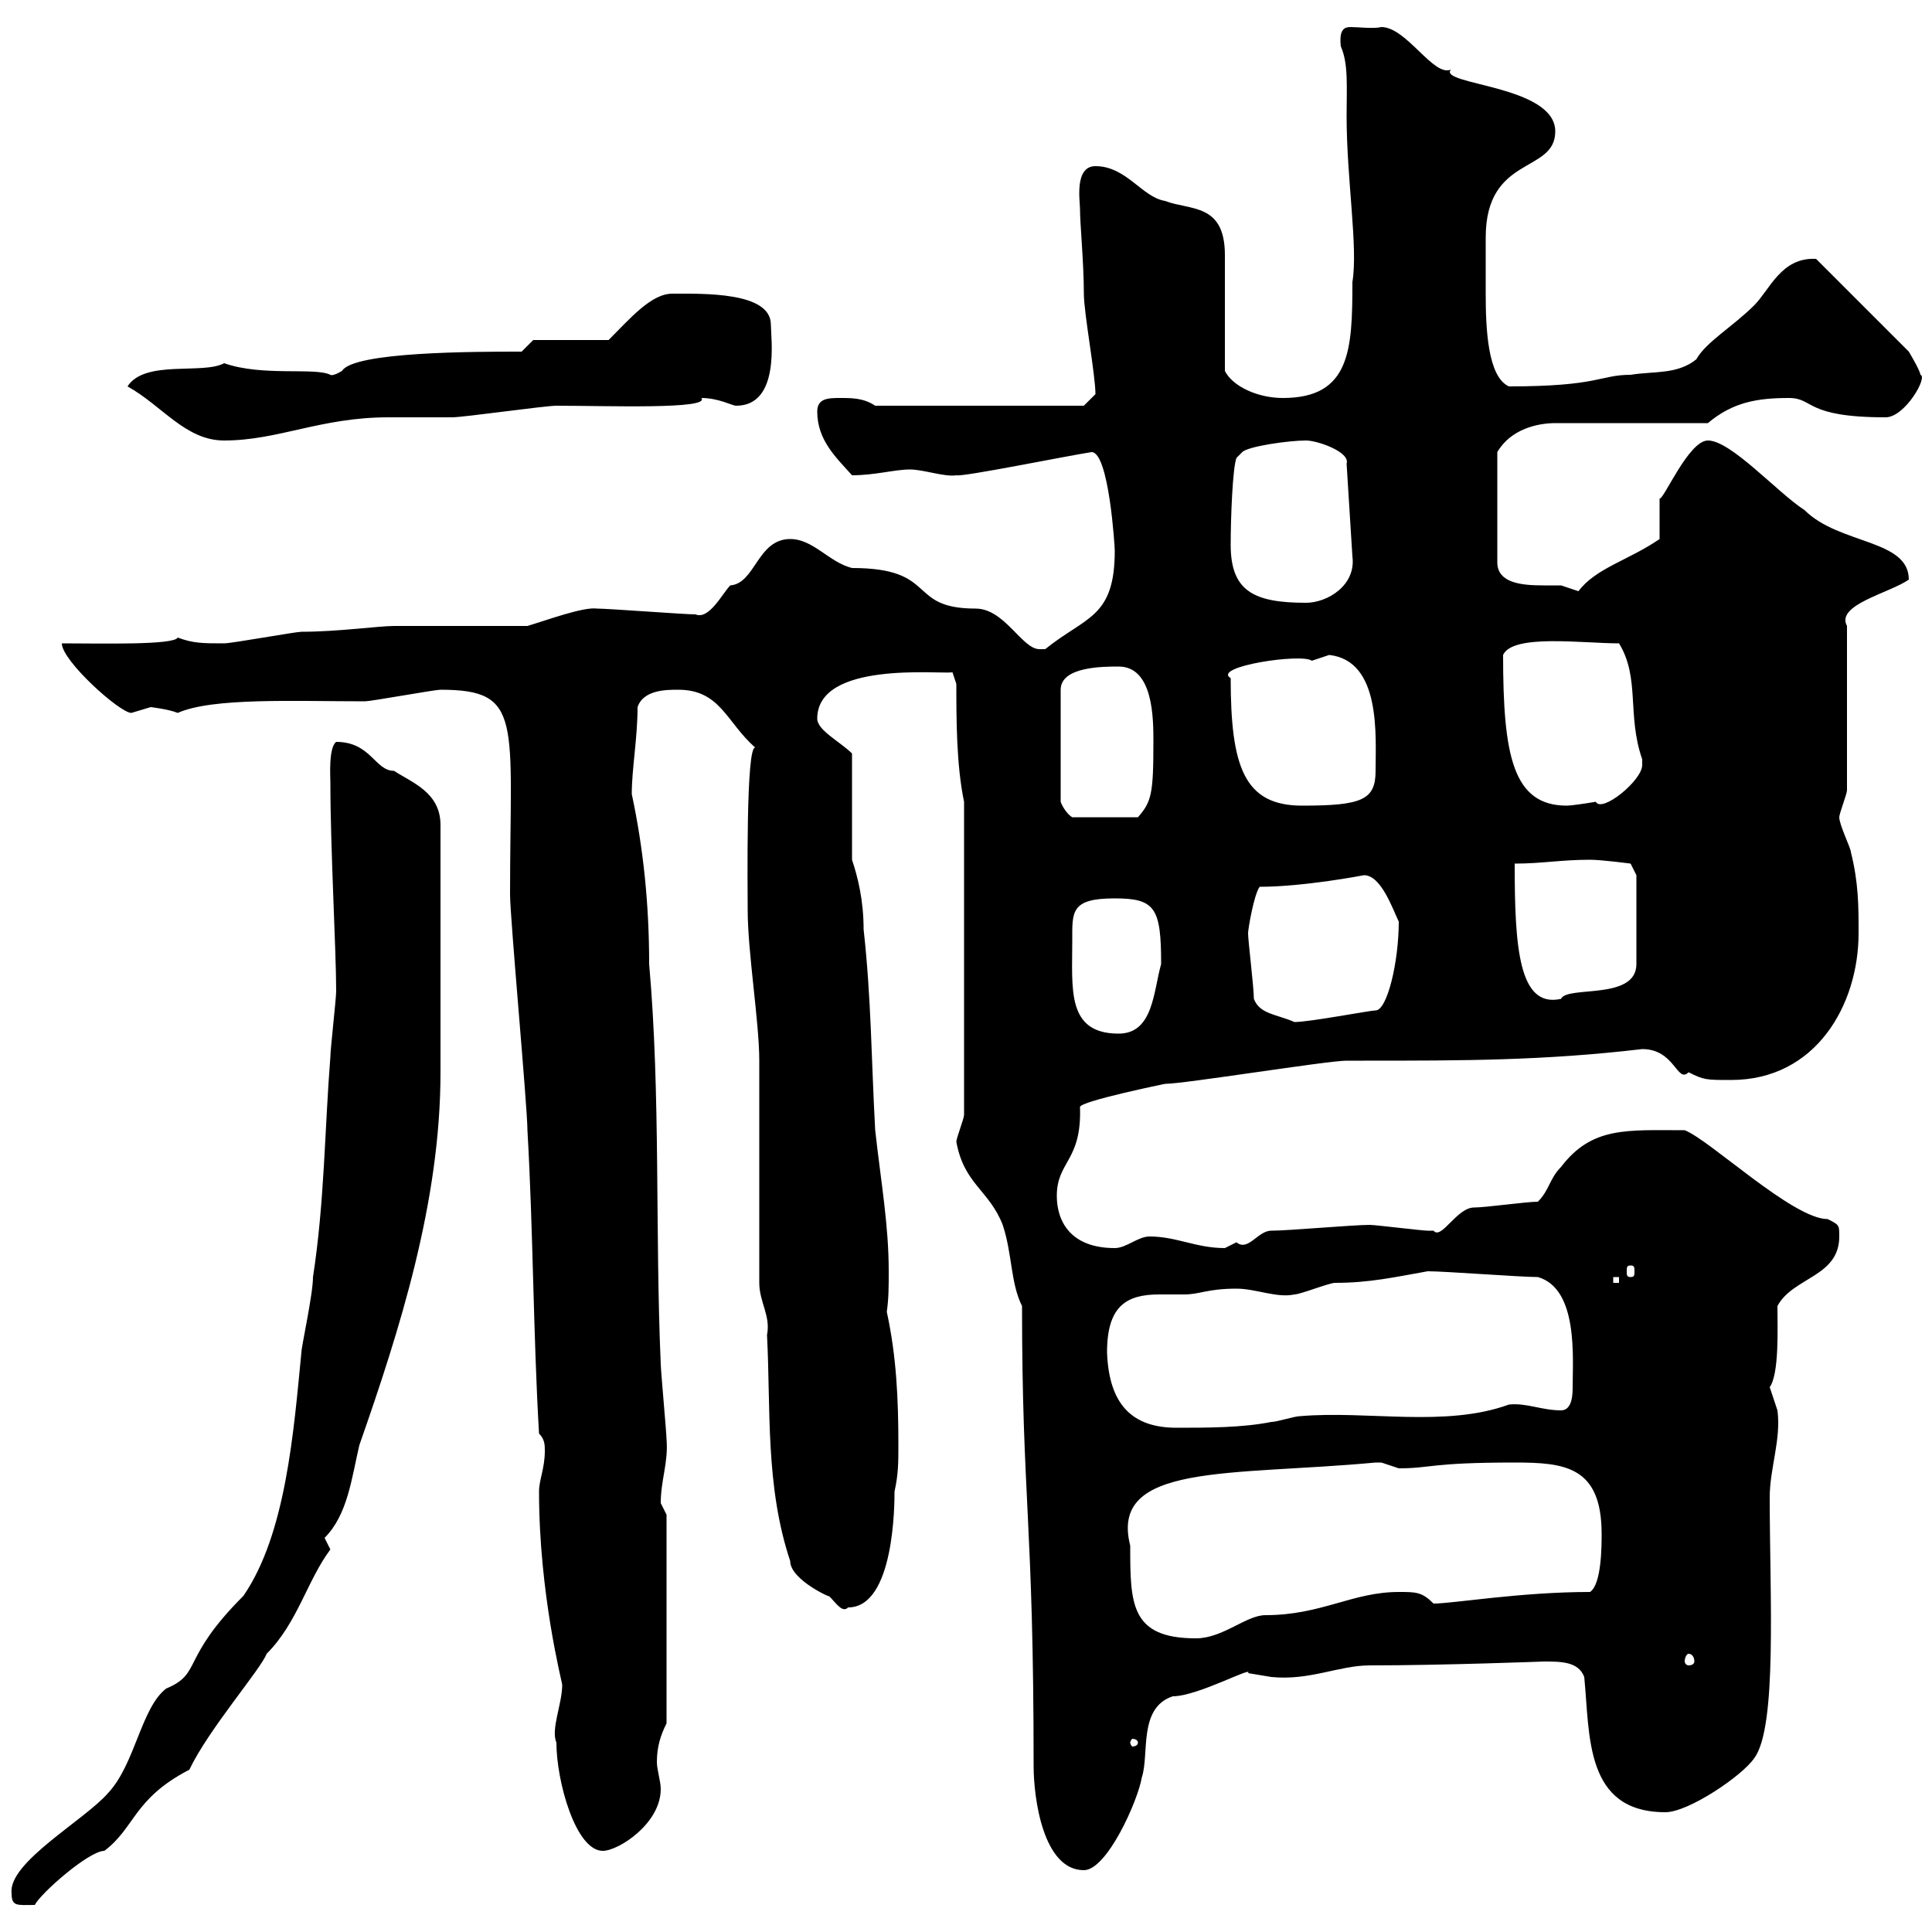 <svg xmlns="http://www.w3.org/2000/svg" xmlns:xlink="http://www.w3.org/1999/xlink" width="300" height="300"><path d="M1.80 294C1.80 296.10 2.70 295.80 5.40 295.80C6.30 294 13.80 287.40 16.20 287.40C21 283.80 20.70 279.30 29.40 274.80C32.40 268.50 40.50 259.20 41.40 256.80C46.20 252 47.70 245.40 51.30 240.60C51.30 240.60 50.40 238.80 50.40 238.80C54 235.20 54.60 229.50 55.80 224.40C62.10 206.40 68.40 186.60 68.40 166.50C68.40 160.20 68.40 144.60 68.40 128.10C68.40 123 63.90 121.50 61.20 119.70C58.20 119.70 57.60 115.20 52.20 115.20C51 116.10 51.30 120.60 51.30 121.50C51.30 131.70 52.20 147.60 52.20 153.90C52.20 155.10 51.30 162.90 51.30 164.10C50.40 175.50 50.40 186.60 48.60 198.30C48.60 201 46.80 209.10 46.80 210C45.60 222.30 44.40 238.20 37.80 247.80C27.90 257.70 31.50 259.80 25.80 262.20C21.90 265.20 21 273.90 16.80 278.40C13.20 282.60 1.20 289.20 1.80 294ZM158.70 202.80C158.70 232.80 160.50 236.10 160.50 274.20C160.50 279.30 162 290.40 168.30 290.40C171.90 290.40 176.70 279.60 177.30 276C178.50 272.40 176.70 265.20 182.10 263.40C186 263.40 194.70 258.60 193.80 259.80C193.80 259.80 197.40 260.40 197.40 260.40C203.40 261 207.90 258.60 212.70 258.60C224.10 258.60 239.70 258 239.70 258C242.40 258 245.10 258 246 260.40C246.90 269.40 246 281.40 258.60 281.40C262.20 281.40 270.60 275.70 272.40 273C276 268.20 274.80 247.80 274.80 232.50C274.80 228 276.60 223.50 276 219C276 219 274.80 215.40 274.80 215.40C276.30 213.30 276 206.10 276 202.80C278.40 198.30 285.60 198.30 285.60 192C285.60 190.20 285.60 190.20 283.80 189.30C278.40 189.30 265.50 177 261.60 175.50C252.60 175.50 247.20 174.90 242.40 181.20C240.60 183 240.60 184.80 238.80 186.60C237 186.60 230.70 187.50 228.90 187.50C226.20 187.50 223.80 192.60 222.60 191.10C221.70 191.10 221.70 191.10 221.70 191.10C220.80 191.10 213.60 190.20 212.70 190.20C210 190.20 200.10 191.10 197.40 191.10C195.30 191.10 193.80 194.40 192 192.90C192 192.90 190.20 193.80 190.20 193.80C185.70 193.80 182.70 192 178.50 192C176.70 192 174.90 193.80 173.10 193.80C166.20 193.80 164.10 189.60 164.10 185.70C164.10 180.30 168 180.30 167.70 171.90C167.70 171 180.90 168.30 180.90 168.30C183.90 168.30 206.10 164.70 209.10 164.70L211.80 164.70C227.10 164.70 239.70 164.70 255 162.90C260.10 162.90 260.40 168.30 262.20 166.50C264.60 167.70 264.90 167.70 268.80 167.70C282 167.70 288.60 156 288.60 144.90C288.60 140.70 288.60 137.10 287.40 132.30C287.40 131.70 285.60 128.10 285.60 126.90C285.60 126.30 286.80 123.30 286.80 122.70L286.80 97.20C285 93.90 293.40 92.10 296.40 90C296.40 83.70 285.60 84.60 280.20 79.20C276 76.50 268.80 68.40 265.20 68.40C262.20 68.40 258.30 77.70 257.70 77.40C257.70 78.30 257.70 82.80 257.70 83.70C252.90 87 247.80 88.20 245.10 91.80C245.10 91.80 242.40 90.90 242.40 90.90C241.80 90.90 240.60 90.90 239.70 90.90C236.40 90.90 232.50 90.60 232.50 87.30L232.50 70.20C234.60 66.60 238.80 65.70 241.50 65.70L265.20 65.70C269.10 62.40 273 61.80 277.80 61.80C281.70 61.80 280.20 64.80 292.80 64.80C295.80 64.80 299.40 58.50 298.20 58.20C298.20 57.60 296.40 54.60 296.40 54.60L282 40.20C276.60 39.90 274.80 45 272.40 47.40C269.10 50.70 264.90 53.10 263.40 55.80C260.40 58.20 256.80 57.60 253.20 58.20C248.40 58.20 248.40 60 234.30 60C231 58.50 230.70 51 230.70 45.60C230.70 43.80 230.70 42.30 230.70 41.40C230.70 39.90 230.70 38.40 230.70 36.90C230.70 24 241.50 27 241.50 20.40C241.50 13.20 223.20 13.20 225.30 10.80C222.60 12 218.40 4.20 214.50 4.20C213.30 4.50 210.90 4.20 209.70 4.20C208.80 4.20 207.90 4.50 208.20 7.20C209.40 9.90 209.10 13.50 209.10 18C209.10 27.90 210.90 38.40 210 43.80C210 54.30 209.70 61.80 199.20 61.80C195.30 61.80 191.40 60 190.20 57.60L190.20 39.60C190.20 31.50 184.80 32.70 180.90 31.20C177.30 30.60 174.90 25.80 170.10 25.80C166.80 25.80 167.70 31.20 167.70 32.40C167.70 34.80 168.30 40.80 168.30 45.60C168.30 48.60 170.10 58.20 170.10 61.20L168.30 63L135.90 63C134.10 61.80 132.30 61.80 130.50 61.80C128.70 61.80 126.90 61.80 126.90 63.90C126.90 68.40 129.90 71.10 132.30 73.80C135.90 73.80 138.90 72.90 141.30 72.90C143.40 72.90 146.70 74.10 148.50 73.80C149.40 74.10 165.60 70.80 169.50 70.20C172.20 70.20 173.10 84.90 173.10 85.50C173.10 96 168.60 95.70 162.30 100.80C162 100.80 162 100.80 161.40 100.80C158.70 100.80 156 94.50 151.50 94.50C140.70 94.50 145.80 88.20 132.30 88.20C128.70 87.30 126.30 83.70 122.70 83.70C117.60 83.70 117.30 90.60 113.40 90.90C112.20 92.10 110.10 96.30 108 95.40C106.20 95.40 94.50 94.50 92.70 94.50C90.60 94.20 84.90 96.30 81.90 97.20C79.20 97.20 63.90 97.20 61.20 97.20C58.80 97.20 52.50 98.10 46.80 98.10C45.90 98.10 36 99.90 34.80 99.90C31.50 99.90 30 99.90 27.60 99C27 100.20 15.60 99.90 9.60 99.90C9.60 102.60 18.60 110.70 20.40 110.70C20.40 110.70 23.40 109.80 23.40 109.80C23.40 109.80 26.10 110.10 27.60 110.70C33 108.30 45.60 108.90 56.70 108.90C57.60 108.90 67.50 107.10 68.40 107.10C81.30 107.10 79.20 111.90 79.20 138.90C79.20 142.50 81.90 171.90 81.90 175.50C82.80 191.10 82.80 207.30 83.70 222.60C84.60 223.50 84.60 224.40 84.60 225.30C84.60 228 83.70 229.80 83.70 231.60C83.70 247.50 87.30 261.30 87.30 261.60C87.30 264.60 85.50 268.50 86.40 270.60C86.40 276.60 89.40 287.40 93.60 287.40C96 287.40 102.60 283.20 102.60 277.80C102.60 276.60 102 274.80 102 273.60C102 271.20 102.60 269.40 103.50 267.60L103.50 235.20C103.50 235.20 102.60 233.40 102.60 233.40C102.60 229.80 103.80 227.10 103.50 223.50C103.50 222.60 102.60 212.70 102.60 211.80C101.70 191.10 102.60 170.10 100.80 149.70C100.80 140.40 99.90 131.70 98.10 123.30C98.10 119.40 99 114.60 99 109.80C99.90 107.10 103.50 107.10 105.30 107.10C111.90 107.10 112.80 112.20 117.30 116.10C115.80 115.50 116.10 138 116.10 141.30C116.10 147.90 117.90 158.70 117.90 164.70C117.90 170.10 117.90 193.80 117.90 199.20C117.90 202.20 119.70 204.30 119.10 207.30C119.70 218.70 118.80 230.70 122.70 242.40C122.70 245.40 129.60 248.40 128.70 247.80C129.90 249 130.80 250.50 131.70 249.60C138.90 249.60 138.90 233.40 138.90 231.60C139.50 228.90 139.50 227.10 139.50 224.40C139.50 217.20 139.20 210.60 137.70 203.70C138 201.60 138 199.80 138 197.40C138 190.20 136.80 183.60 135.90 175.50C135.30 164.70 135.30 155.10 134.10 144.30C134.10 139.80 133.20 136.20 132.30 133.50C132.30 130.50 132.30 119.70 132.30 117C130.50 115.20 126.90 113.40 126.90 111.60C126.90 102.60 145.80 104.70 147.90 104.40L148.50 106.20C148.50 111.60 148.50 118.80 149.70 124.50L149.70 173.10C149.70 173.70 148.50 176.70 148.50 177.30C149.70 183.90 153.60 184.80 155.70 190.20C157.20 194.70 156.90 199.20 158.70 202.80ZM176.70 270.60C176.70 270.90 176.40 271.20 175.80 271.20C175.80 271.20 175.50 270.90 175.50 270.60C175.50 270.30 175.80 270 175.80 270C176.40 270 176.70 270.30 176.70 270.60ZM262.20 256.80C262.80 256.80 263.10 257.40 263.10 258C263.10 258.30 262.80 258.60 262.20 258.60C261.90 258.60 261.60 258.30 261.60 258C261.60 257.40 261.90 256.80 262.20 256.80ZM175.50 240C172.20 227.10 191.10 229.20 213.60 227.10C213.60 227.10 213.60 227.10 214.50 227.10C214.50 227.10 217.20 228 217.20 228C222.30 228 222 227.10 235.20 227.10C243 227.10 248.70 227.70 248.70 238.20C248.70 240 248.70 246 246.90 247.20C236.10 247.20 225.60 249 222.60 249C220.80 247.20 219.90 247.20 217.20 247.20C210 247.20 205.20 250.80 196.50 250.80C193.50 250.80 189.90 254.40 185.70 254.40C175.50 254.40 175.50 249 175.50 240ZM171.90 210C171.90 202.80 174.90 201 180 201C181.20 201 182.70 201 183.90 201C186.30 201 187.50 200.10 192 200.10C195 200.10 198.30 201.60 201 201C201.90 201 206.40 199.20 207.30 199.20C212.70 199.20 216.60 198.30 221.70 197.40C224.40 197.40 236.10 198.30 238.80 198.30C245.10 200.10 244.20 210.90 244.20 215.40C244.20 216.30 244.20 219 242.40 219C239.40 219 237 217.80 234.30 218.10C224.40 221.70 212.40 219 201.90 219.90C201 219.90 198.30 220.80 197.40 220.80C192.90 221.70 187.50 221.70 182.70 221.70C175.80 221.70 172.20 218.10 171.90 210ZM250.50 198.30L251.40 198.30L251.40 199.20L250.50 199.20ZM253.20 196.50C253.80 196.50 253.80 196.80 253.80 197.40C253.80 198 253.80 198.30 253.20 198.30C252.60 198.30 252.60 198 252.60 197.40C252.60 196.80 252.60 196.50 253.20 196.50ZM166.50 146.10C166.50 141.60 166.20 139.50 173.10 139.50C179.40 139.50 180.30 141 180.30 149.70C179.10 153.90 179.10 160.50 173.70 160.50C165.60 160.50 166.50 153.60 166.50 146.10ZM193.80 144.90C193.80 144.30 194.70 138.90 195.60 137.70C202.50 137.70 211.80 135.90 211.80 135.90C214.50 135.90 216.30 141.30 217.20 143.10C217.20 149.40 215.40 156.90 213.60 156.90C212.70 156.90 203.40 158.70 201 158.70C198.30 157.50 195.60 157.50 194.70 155.10C194.70 153.30 193.80 146.10 193.80 144.90ZM235.20 134.10C239.40 134.10 242.40 133.50 246.90 133.50C248.70 133.50 253.20 134.10 253.20 134.10L254.10 135.90L254.10 149.70C254.10 155.40 243.30 153 242.40 155.10C235.80 156.60 235.20 147 235.20 134.10ZM173.70 103.50C179.10 103.50 179.10 111.60 179.10 115.20C179.10 123.30 178.80 124.50 176.70 126.90L166.50 126.90C165.90 126.60 165 125.40 164.70 124.50L164.70 107.10C164.70 103.50 171.30 103.50 173.70 103.50ZM191.10 105.30C188.10 103.50 202.20 101.40 203.70 102.60C203.70 102.60 206.40 101.70 206.40 101.70C214.50 102.60 213.60 114.30 213.60 119.70C213.60 124.20 211.50 125.10 202.20 125.10C193.20 125.10 191.10 119.10 191.10 105.30ZM233.40 101.70C234.90 98.40 245.70 99.90 251.40 99.90C254.70 105.30 252.60 111 255 117.90C255 117.90 255 117.90 255 118.80C255 121.20 248.70 126.30 247.80 124.50C246 124.80 243.90 125.10 243.30 125.10C234.90 125.10 233.40 117.30 233.40 101.70ZM191.10 84.60C191.10 80.40 191.40 72.60 192 71.10L192.90 70.20C193.80 69.30 200.10 68.40 202.80 68.40C204.60 68.40 209.70 70.20 209.10 72L210 86.40C210.60 90.90 206.10 93.60 202.80 93.60C194.70 93.60 191.10 91.80 191.10 84.60ZM19.80 60C25.20 63 28.80 68.40 34.80 68.40C43.20 68.40 49.80 64.80 60.30 64.80C61.20 64.80 69.30 64.80 70.20 64.80C72 64.80 84.60 63 86.40 63C94.20 63 110.40 63.60 108.90 61.80C111.60 61.80 113.70 63 114.30 63C121.20 63 119.70 52.50 119.70 50.40C119.70 45.30 109.20 45.60 104.40 45.60C101.10 45.60 97.80 49.50 94.50 52.80L82.80 52.80L81 54.60C73.80 54.60 54.90 54.60 53.10 57.60C51.60 58.50 51.30 58.20 51.30 58.20C48.90 57 40.80 58.50 34.80 56.40C31.50 58.20 22.50 55.80 19.80 60Z"/></svg>